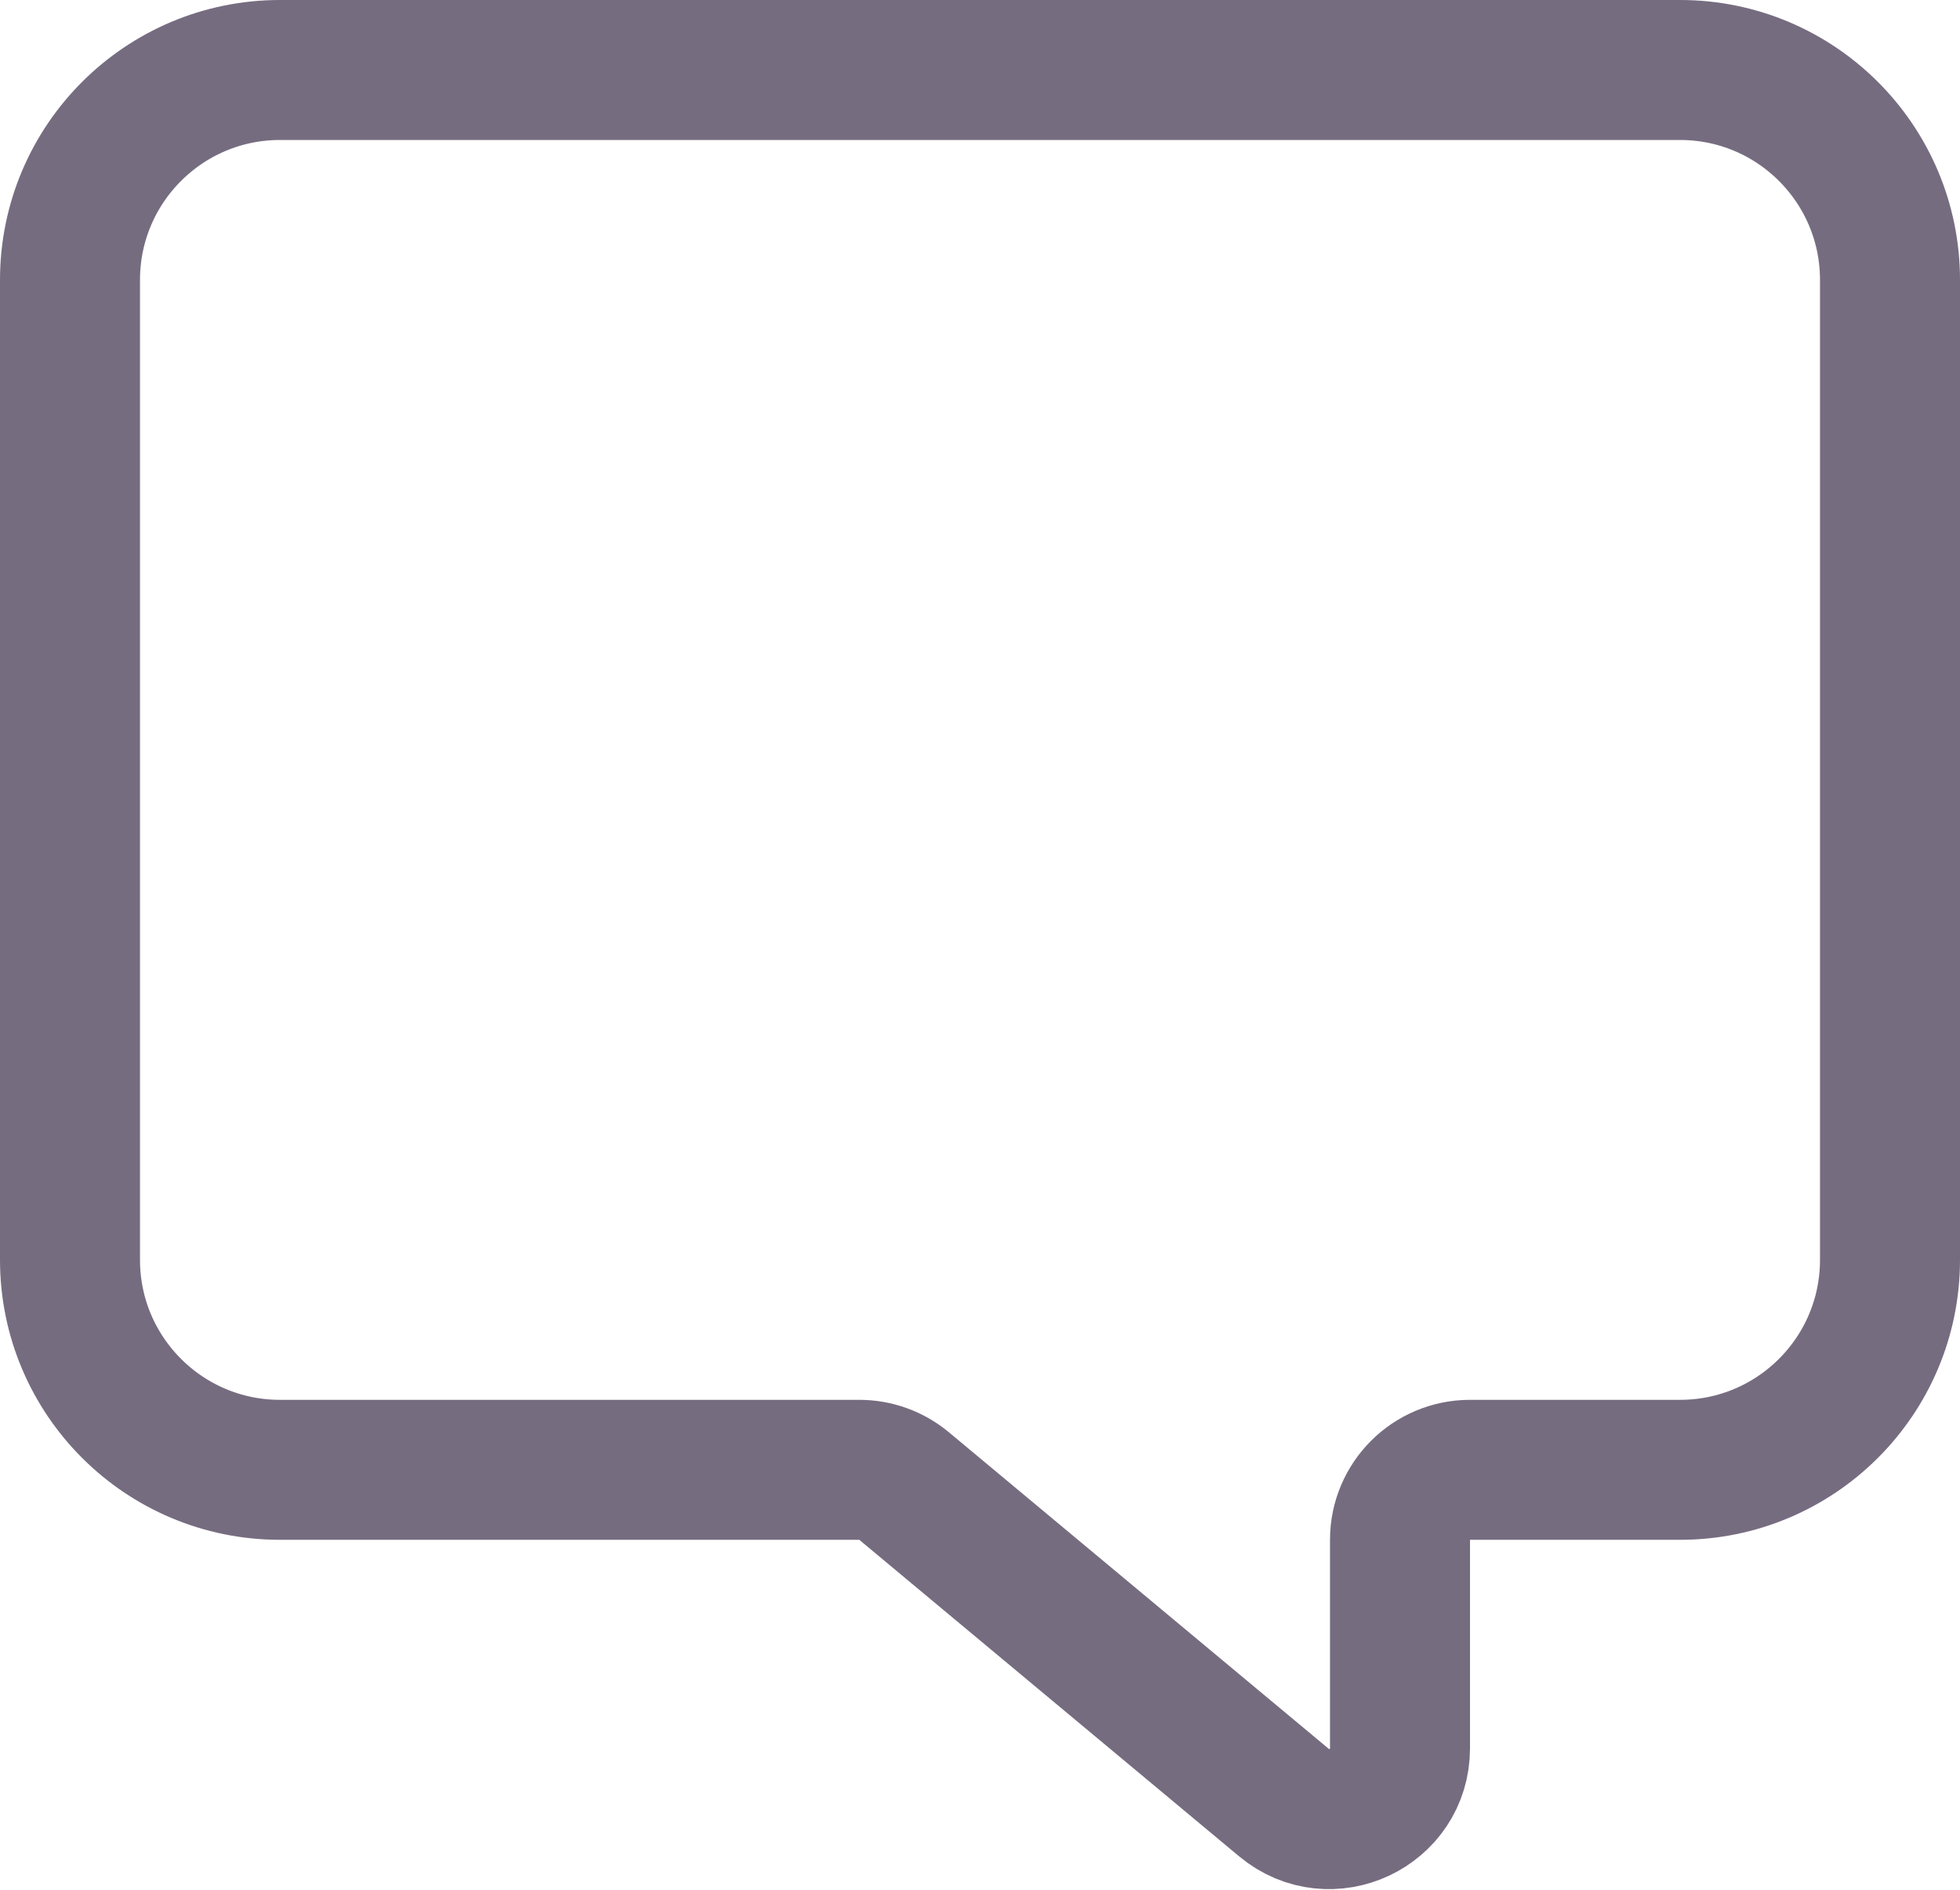 <svg xmlns="http://www.w3.org/2000/svg" width="28" height="27" viewBox="0 0 28 27" fill="none"><path d="M19.624 24.218L19.622 24.217C19.623 24.217 19.623 24.218 19.624 24.218L19.624 24.218ZM4 1C2.343 1 1 2.343 1 4V18C1 19.657 2.343 21 4 21H12.276C12.51 21 12.736 21.082 12.916 21.232L18.343 25.755C19.002 26.303 20 25.835 20 24.979V22C20 21.448 20.448 21 21 21H24C25.657 21 27 19.657 27 18V4C27 2.343 25.657 1 24 1H4Z" stroke="#766C80" stroke-width="2"></path></svg>